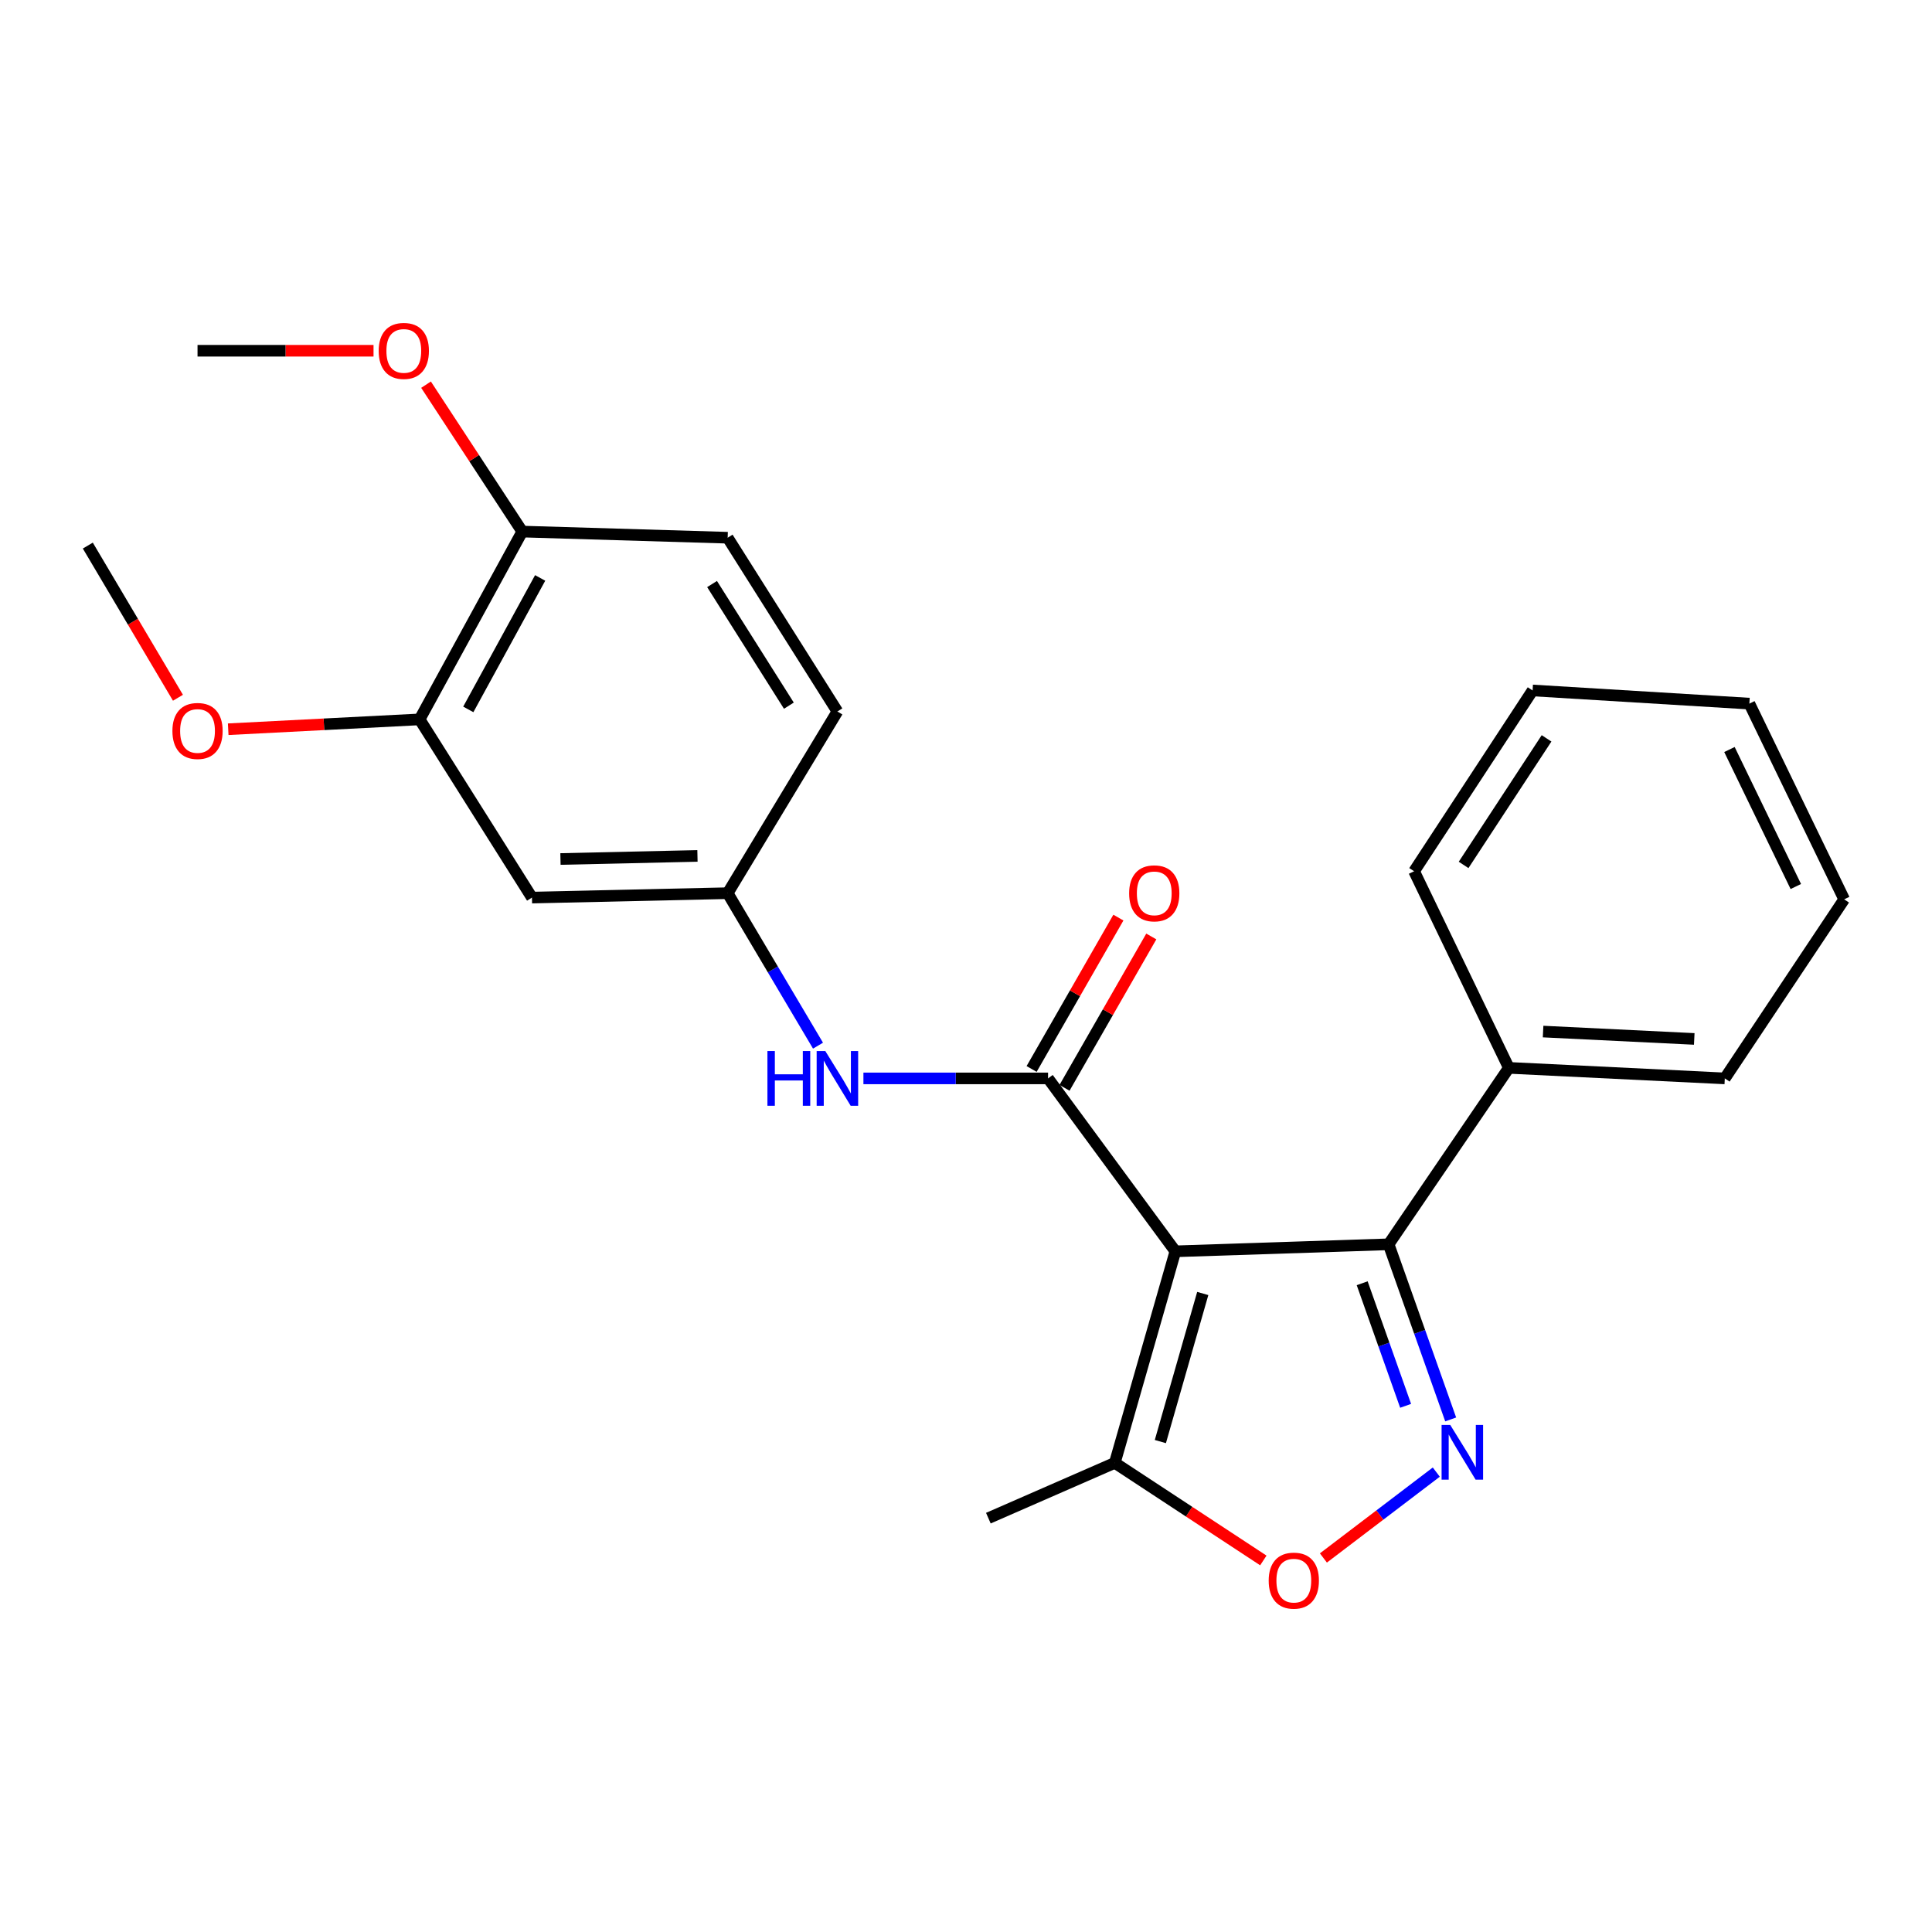 <?xml version='1.0' encoding='iso-8859-1'?>
<svg version='1.1' baseProfile='full'
              xmlns='http://www.w3.org/2000/svg'
                      xmlns:rdkit='http://www.rdkit.org/xml'
                      xmlns:xlink='http://www.w3.org/1999/xlink'
                  xml:space='preserve'
width='1000px' height='1000px' viewBox='0 0 1000 1000'>
<!-- END OF HEADER -->
<rect style='opacity:1.0;fill:#FFFFFF;stroke:none' width='1000' height='1000' x='0' y='0'> </rect>
<path class='bond-0' d='M 608.371,647.679 L 542.476,558.179' style='fill:none;fill-rule:evenodd;stroke:#000000;stroke-width:6px;stroke-linecap:butt;stroke-linejoin:miter;stroke-opacity:1' />
<path class='bond-2' d='M 608.371,647.679 L 718.748,644.047' style='fill:none;fill-rule:evenodd;stroke:#000000;stroke-width:6px;stroke-linecap:butt;stroke-linejoin:miter;stroke-opacity:1' />
<path class='bond-4' d='M 608.371,647.679 L 577.021,757.173' style='fill:none;fill-rule:evenodd;stroke:#000000;stroke-width:6px;stroke-linecap:butt;stroke-linejoin:miter;stroke-opacity:1' />
<path class='bond-4' d='M 622.544,669.508 L 600.599,746.154' style='fill:none;fill-rule:evenodd;stroke:#000000;stroke-width:6px;stroke-linecap:butt;stroke-linejoin:miter;stroke-opacity:1' />
<path class='bond-5' d='M 542.476,558.179 L 494.691,558.179' style='fill:none;fill-rule:evenodd;stroke:#000000;stroke-width:6px;stroke-linecap:butt;stroke-linejoin:miter;stroke-opacity:1' />
<path class='bond-5' d='M 494.691,558.179 L 446.906,558.179' style='fill:none;fill-rule:evenodd;stroke:#0000FF;stroke-width:6px;stroke-linecap:butt;stroke-linejoin:miter;stroke-opacity:1' />
<path class='bond-9' d='M 550.992,563.062 L 573.452,523.889' style='fill:none;fill-rule:evenodd;stroke:#000000;stroke-width:6px;stroke-linecap:butt;stroke-linejoin:miter;stroke-opacity:1' />
<path class='bond-9' d='M 573.452,523.889 L 595.911,484.715' style='fill:none;fill-rule:evenodd;stroke:#FF0000;stroke-width:6px;stroke-linecap:butt;stroke-linejoin:miter;stroke-opacity:1' />
<path class='bond-9' d='M 533.959,553.297 L 556.418,514.123' style='fill:none;fill-rule:evenodd;stroke:#000000;stroke-width:6px;stroke-linecap:butt;stroke-linejoin:miter;stroke-opacity:1' />
<path class='bond-9' d='M 556.418,514.123 L 578.878,474.949' style='fill:none;fill-rule:evenodd;stroke:#FF0000;stroke-width:6px;stroke-linecap:butt;stroke-linejoin:miter;stroke-opacity:1' />
<path class='bond-1' d='M 750.874,734.693 L 734.811,689.37' style='fill:none;fill-rule:evenodd;stroke:#0000FF;stroke-width:6px;stroke-linecap:butt;stroke-linejoin:miter;stroke-opacity:1' />
<path class='bond-1' d='M 734.811,689.37 L 718.748,644.047' style='fill:none;fill-rule:evenodd;stroke:#000000;stroke-width:6px;stroke-linecap:butt;stroke-linejoin:miter;stroke-opacity:1' />
<path class='bond-1' d='M 727.548,727.655 L 716.305,695.929' style='fill:none;fill-rule:evenodd;stroke:#0000FF;stroke-width:6px;stroke-linecap:butt;stroke-linejoin:miter;stroke-opacity:1' />
<path class='bond-1' d='M 716.305,695.929 L 705.061,664.203' style='fill:none;fill-rule:evenodd;stroke:#000000;stroke-width:6px;stroke-linecap:butt;stroke-linejoin:miter;stroke-opacity:1' />
<path class='bond-24' d='M 743.424,761.96 L 714.207,784.181' style='fill:none;fill-rule:evenodd;stroke:#0000FF;stroke-width:6px;stroke-linecap:butt;stroke-linejoin:miter;stroke-opacity:1' />
<path class='bond-24' d='M 714.207,784.181 L 684.99,806.402' style='fill:none;fill-rule:evenodd;stroke:#FF0000;stroke-width:6px;stroke-linecap:butt;stroke-linejoin:miter;stroke-opacity:1' />
<path class='bond-10' d='M 718.748,644.047 L 780.978,552.725' style='fill:none;fill-rule:evenodd;stroke:#000000;stroke-width:6px;stroke-linecap:butt;stroke-linejoin:miter;stroke-opacity:1' />
<path class='bond-3' d='M 653.902,807.688 L 615.461,782.431' style='fill:none;fill-rule:evenodd;stroke:#FF0000;stroke-width:6px;stroke-linecap:butt;stroke-linejoin:miter;stroke-opacity:1' />
<path class='bond-3' d='M 615.461,782.431 L 577.021,757.173' style='fill:none;fill-rule:evenodd;stroke:#000000;stroke-width:6px;stroke-linecap:butt;stroke-linejoin:miter;stroke-opacity:1' />
<path class='bond-16' d='M 577.021,757.173 L 511.573,785.796' style='fill:none;fill-rule:evenodd;stroke:#000000;stroke-width:6px;stroke-linecap:butt;stroke-linejoin:miter;stroke-opacity:1' />
<path class='bond-8' d='M 423.4,541.234 L 400.021,501.771' style='fill:none;fill-rule:evenodd;stroke:#0000FF;stroke-width:6px;stroke-linecap:butt;stroke-linejoin:miter;stroke-opacity:1' />
<path class='bond-8' d='M 400.021,501.771 L 376.642,462.309' style='fill:none;fill-rule:evenodd;stroke:#000000;stroke-width:6px;stroke-linecap:butt;stroke-linejoin:miter;stroke-opacity:1' />
<path class='bond-6' d='M 275.34,464.589 L 376.642,462.309' style='fill:none;fill-rule:evenodd;stroke:#000000;stroke-width:6px;stroke-linecap:butt;stroke-linejoin:miter;stroke-opacity:1' />
<path class='bond-6' d='M 290.093,444.618 L 361.005,443.022' style='fill:none;fill-rule:evenodd;stroke:#000000;stroke-width:6px;stroke-linecap:butt;stroke-linejoin:miter;stroke-opacity:1' />
<path class='bond-7' d='M 275.34,464.589 L 217.189,372.351' style='fill:none;fill-rule:evenodd;stroke:#000000;stroke-width:6px;stroke-linecap:butt;stroke-linejoin:miter;stroke-opacity:1' />
<path class='bond-14' d='M 217.189,372.351 L 167.654,374.899' style='fill:none;fill-rule:evenodd;stroke:#000000;stroke-width:6px;stroke-linecap:butt;stroke-linejoin:miter;stroke-opacity:1' />
<path class='bond-14' d='M 167.654,374.899 L 118.119,377.447' style='fill:none;fill-rule:evenodd;stroke:#FF0000;stroke-width:6px;stroke-linecap:butt;stroke-linejoin:miter;stroke-opacity:1' />
<path class='bond-26' d='M 217.189,372.351 L 270.322,275.14' style='fill:none;fill-rule:evenodd;stroke:#000000;stroke-width:6px;stroke-linecap:butt;stroke-linejoin:miter;stroke-opacity:1' />
<path class='bond-26' d='M 242.388,367.186 L 279.581,299.138' style='fill:none;fill-rule:evenodd;stroke:#000000;stroke-width:6px;stroke-linecap:butt;stroke-linejoin:miter;stroke-opacity:1' />
<path class='bond-13' d='M 376.642,462.309 L 433.44,368.261' style='fill:none;fill-rule:evenodd;stroke:#000000;stroke-width:6px;stroke-linecap:butt;stroke-linejoin:miter;stroke-opacity:1' />
<path class='bond-17' d='M 780.978,552.725 L 892.752,558.179' style='fill:none;fill-rule:evenodd;stroke:#000000;stroke-width:6px;stroke-linecap:butt;stroke-linejoin:miter;stroke-opacity:1' />
<path class='bond-17' d='M 798.701,533.933 L 876.943,537.75' style='fill:none;fill-rule:evenodd;stroke:#000000;stroke-width:6px;stroke-linecap:butt;stroke-linejoin:miter;stroke-opacity:1' />
<path class='bond-18' d='M 780.978,552.725 L 731.936,450.954' style='fill:none;fill-rule:evenodd;stroke:#000000;stroke-width:6px;stroke-linecap:butt;stroke-linejoin:miter;stroke-opacity:1' />
<path class='bond-11' d='M 270.322,275.14 L 376.642,278.325' style='fill:none;fill-rule:evenodd;stroke:#000000;stroke-width:6px;stroke-linecap:butt;stroke-linejoin:miter;stroke-opacity:1' />
<path class='bond-15' d='M 270.322,275.14 L 245.416,237.123' style='fill:none;fill-rule:evenodd;stroke:#000000;stroke-width:6px;stroke-linecap:butt;stroke-linejoin:miter;stroke-opacity:1' />
<path class='bond-15' d='M 245.416,237.123 L 220.511,199.107' style='fill:none;fill-rule:evenodd;stroke:#FF0000;stroke-width:6px;stroke-linecap:butt;stroke-linejoin:miter;stroke-opacity:1' />
<path class='bond-12' d='M 376.642,278.325 L 433.44,368.261' style='fill:none;fill-rule:evenodd;stroke:#000000;stroke-width:6px;stroke-linecap:butt;stroke-linejoin:miter;stroke-opacity:1' />
<path class='bond-12' d='M 368.561,302.299 L 408.319,365.255' style='fill:none;fill-rule:evenodd;stroke:#000000;stroke-width:6px;stroke-linecap:butt;stroke-linejoin:miter;stroke-opacity:1' />
<path class='bond-19' d='M 92.109,361.158 L 68.782,321.776' style='fill:none;fill-rule:evenodd;stroke:#FF0000;stroke-width:6px;stroke-linecap:butt;stroke-linejoin:miter;stroke-opacity:1' />
<path class='bond-19' d='M 68.782,321.776 L 45.455,282.394' style='fill:none;fill-rule:evenodd;stroke:#000000;stroke-width:6px;stroke-linecap:butt;stroke-linejoin:miter;stroke-opacity:1' />
<path class='bond-20' d='M 193.339,181.549 L 147.79,181.549' style='fill:none;fill-rule:evenodd;stroke:#FF0000;stroke-width:6px;stroke-linecap:butt;stroke-linejoin:miter;stroke-opacity:1' />
<path class='bond-20' d='M 147.79,181.549 L 102.241,181.549' style='fill:none;fill-rule:evenodd;stroke:#000000;stroke-width:6px;stroke-linecap:butt;stroke-linejoin:miter;stroke-opacity:1' />
<path class='bond-22' d='M 892.752,558.179 L 954.545,465.494' style='fill:none;fill-rule:evenodd;stroke:#000000;stroke-width:6px;stroke-linecap:butt;stroke-linejoin:miter;stroke-opacity:1' />
<path class='bond-21' d='M 731.936,450.954 L 793.271,357.375' style='fill:none;fill-rule:evenodd;stroke:#000000;stroke-width:6px;stroke-linecap:butt;stroke-linejoin:miter;stroke-opacity:1' />
<path class='bond-21' d='M 757.558,447.68 L 800.492,382.175' style='fill:none;fill-rule:evenodd;stroke:#000000;stroke-width:6px;stroke-linecap:butt;stroke-linejoin:miter;stroke-opacity:1' />
<path class='bond-23' d='M 793.271,357.375 L 905.471,364.192' style='fill:none;fill-rule:evenodd;stroke:#000000;stroke-width:6px;stroke-linecap:butt;stroke-linejoin:miter;stroke-opacity:1' />
<path class='bond-25' d='M 954.545,465.494 L 905.471,364.192' style='fill:none;fill-rule:evenodd;stroke:#000000;stroke-width:6px;stroke-linecap:butt;stroke-linejoin:miter;stroke-opacity:1' />
<path class='bond-25' d='M 929.514,458.859 L 895.162,387.948' style='fill:none;fill-rule:evenodd;stroke:#000000;stroke-width:6px;stroke-linecap:butt;stroke-linejoin:miter;stroke-opacity:1' />
<path  class='atom-2' d='M 750.644 737.548
L 759.924 752.548
Q 760.844 754.028, 762.324 756.708
Q 763.804 759.388, 763.884 759.548
L 763.884 737.548
L 767.644 737.548
L 767.644 765.868
L 763.764 765.868
L 753.804 749.468
Q 752.644 747.548, 751.404 745.348
Q 750.204 743.148, 749.844 742.468
L 749.844 765.868
L 746.164 765.868
L 746.164 737.548
L 750.644 737.548
' fill='#0000FF'/>
<path  class='atom-4' d='M 656.673 818.131
Q 656.673 811.331, 660.033 807.531
Q 663.393 803.731, 669.673 803.731
Q 675.953 803.731, 679.313 807.531
Q 682.673 811.331, 682.673 818.131
Q 682.673 825.011, 679.273 828.931
Q 675.873 832.811, 669.673 832.811
Q 663.433 832.811, 660.033 828.931
Q 656.673 825.051, 656.673 818.131
M 669.673 829.611
Q 673.993 829.611, 676.313 826.731
Q 678.673 823.811, 678.673 818.131
Q 678.673 812.571, 676.313 809.771
Q 673.993 806.931, 669.673 806.931
Q 665.353 806.931, 662.993 809.731
Q 660.673 812.531, 660.673 818.131
Q 660.673 823.851, 662.993 826.731
Q 665.353 829.611, 669.673 829.611
' fill='#FF0000'/>
<path  class='atom-6' d='M 397.22 544.019
L 401.06 544.019
L 401.06 556.059
L 415.54 556.059
L 415.54 544.019
L 419.38 544.019
L 419.38 572.339
L 415.54 572.339
L 415.54 559.259
L 401.06 559.259
L 401.06 572.339
L 397.22 572.339
L 397.22 544.019
' fill='#0000FF'/>
<path  class='atom-6' d='M 427.18 544.019
L 436.46 559.019
Q 437.38 560.499, 438.86 563.179
Q 440.34 565.859, 440.42 566.019
L 440.42 544.019
L 444.18 544.019
L 444.18 572.339
L 440.3 572.339
L 430.34 555.939
Q 429.18 554.019, 427.94 551.819
Q 426.74 549.619, 426.38 548.939
L 426.38 572.339
L 422.7 572.339
L 422.7 544.019
L 427.18 544.019
' fill='#0000FF'/>
<path  class='atom-10' d='M 584.441 462.389
Q 584.441 455.589, 587.801 451.789
Q 591.161 447.989, 597.441 447.989
Q 603.721 447.989, 607.081 451.789
Q 610.441 455.589, 610.441 462.389
Q 610.441 469.269, 607.041 473.189
Q 603.641 477.069, 597.441 477.069
Q 591.201 477.069, 587.801 473.189
Q 584.441 469.309, 584.441 462.389
M 597.441 473.869
Q 601.761 473.869, 604.081 470.989
Q 606.441 468.069, 606.441 462.389
Q 606.441 456.829, 604.081 454.029
Q 601.761 451.189, 597.441 451.189
Q 593.121 451.189, 590.761 453.989
Q 588.441 456.789, 588.441 462.389
Q 588.441 468.109, 590.761 470.989
Q 593.121 473.869, 597.441 473.869
' fill='#FF0000'/>
<path  class='atom-15' d='M 89.241 378.344
Q 89.241 371.544, 92.601 367.744
Q 95.961 363.944, 102.241 363.944
Q 108.521 363.944, 111.881 367.744
Q 115.241 371.544, 115.241 378.344
Q 115.241 385.224, 111.841 389.144
Q 108.441 393.024, 102.241 393.024
Q 96.001 393.024, 92.601 389.144
Q 89.241 385.264, 89.241 378.344
M 102.241 389.824
Q 106.561 389.824, 108.881 386.944
Q 111.241 384.024, 111.241 378.344
Q 111.241 372.784, 108.881 369.984
Q 106.561 367.144, 102.241 367.144
Q 97.921 367.144, 95.561 369.944
Q 93.241 372.744, 93.241 378.344
Q 93.241 384.064, 95.561 386.944
Q 97.921 389.824, 102.241 389.824
' fill='#FF0000'/>
<path  class='atom-16' d='M 196.008 181.629
Q 196.008 174.829, 199.368 171.029
Q 202.728 167.229, 209.008 167.229
Q 215.288 167.229, 218.648 171.029
Q 222.008 174.829, 222.008 181.629
Q 222.008 188.509, 218.608 192.429
Q 215.208 196.309, 209.008 196.309
Q 202.768 196.309, 199.368 192.429
Q 196.008 188.549, 196.008 181.629
M 209.008 193.109
Q 213.328 193.109, 215.648 190.229
Q 218.008 187.309, 218.008 181.629
Q 218.008 176.069, 215.648 173.269
Q 213.328 170.429, 209.008 170.429
Q 204.688 170.429, 202.328 173.229
Q 200.008 176.029, 200.008 181.629
Q 200.008 187.349, 202.328 190.229
Q 204.688 193.109, 209.008 193.109
' fill='#FF0000'/>
</svg>
